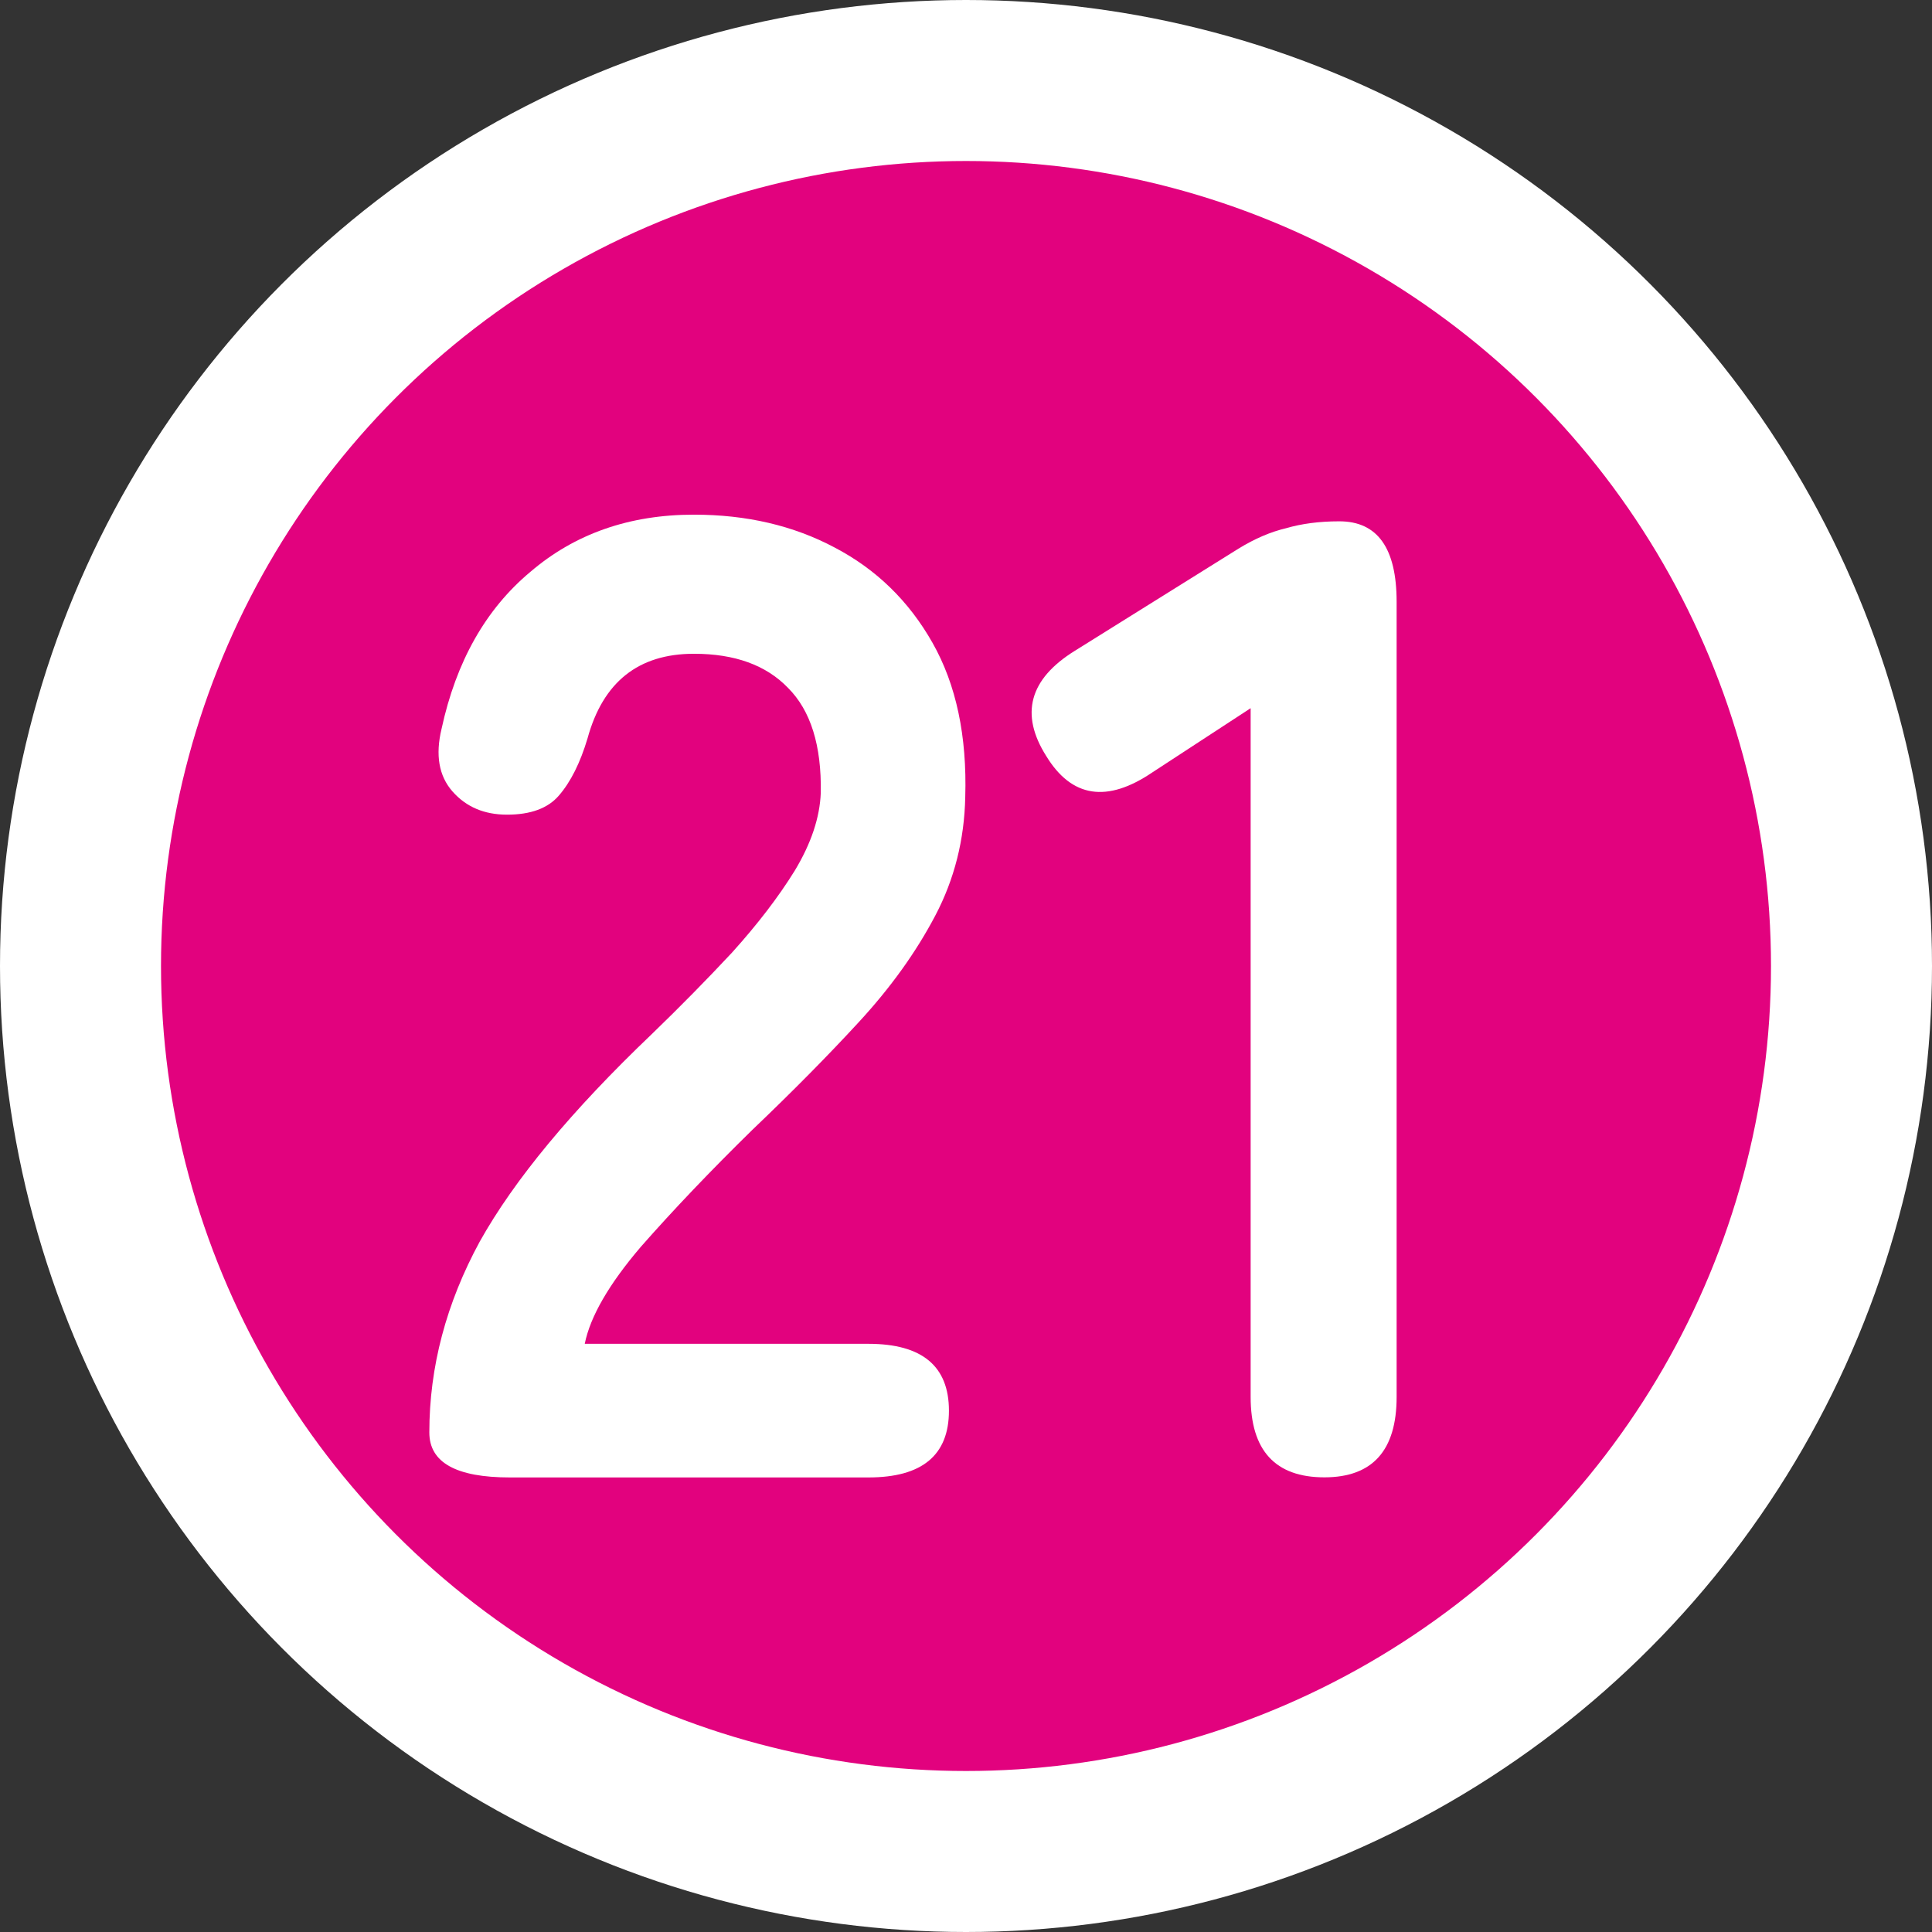 <svg width="18" height="18" viewBox="0 0 18 18" fill="none" xmlns="http://www.w3.org/2000/svg">
<rect x="0" y="0" width="18" height="18" fill="#333333" stroke="none"/>
<circle cx="9" cy="9" r="8.25" fill="#E2027E" stroke="white" stroke-width="1.5"/>
<path d="M12.339 13.764C11.881 13.764 11.652 13.514 11.652 13.015V6.598L10.738 7.195C10.314 7.483 9.984 7.432 9.747 7.043C9.501 6.653 9.59 6.327 10.013 6.064L11.538 5.112C11.691 5.018 11.839 4.955 11.983 4.921C12.127 4.879 12.292 4.857 12.478 4.857C12.834 4.857 13.012 5.107 13.012 5.607V13.015C13.012 13.514 12.787 13.764 12.339 13.764Z" fill="white"/>
<path d="M4.75 13.765C4.25 13.765 4 13.626 4 13.346C4 12.736 4.157 12.143 4.47 11.567C4.792 10.991 5.326 10.347 6.071 9.636C6.334 9.382 6.584 9.128 6.821 8.874C7.058 8.611 7.253 8.357 7.405 8.111C7.558 7.857 7.638 7.616 7.647 7.387C7.655 6.946 7.553 6.62 7.342 6.409C7.138 6.197 6.846 6.091 6.465 6.091C5.948 6.091 5.618 6.354 5.474 6.879C5.406 7.107 5.317 7.285 5.207 7.412C5.105 7.531 4.944 7.59 4.724 7.59C4.512 7.59 4.343 7.518 4.216 7.374C4.089 7.23 4.055 7.035 4.114 6.79C4.25 6.163 4.525 5.676 4.94 5.329C5.355 4.973 5.864 4.795 6.465 4.795C6.956 4.795 7.392 4.897 7.774 5.1C8.163 5.303 8.468 5.6 8.688 5.989C8.909 6.379 9.01 6.858 8.993 7.425C8.985 7.823 8.892 8.192 8.714 8.53C8.536 8.869 8.299 9.2 8.002 9.522C7.714 9.835 7.384 10.169 7.011 10.525C6.622 10.906 6.274 11.271 5.969 11.618C5.673 11.965 5.499 12.266 5.448 12.52H8.091C8.591 12.52 8.841 12.728 8.841 13.143C8.841 13.558 8.591 13.765 8.091 13.765H4.75Z" fill="white"/>
</svg>
